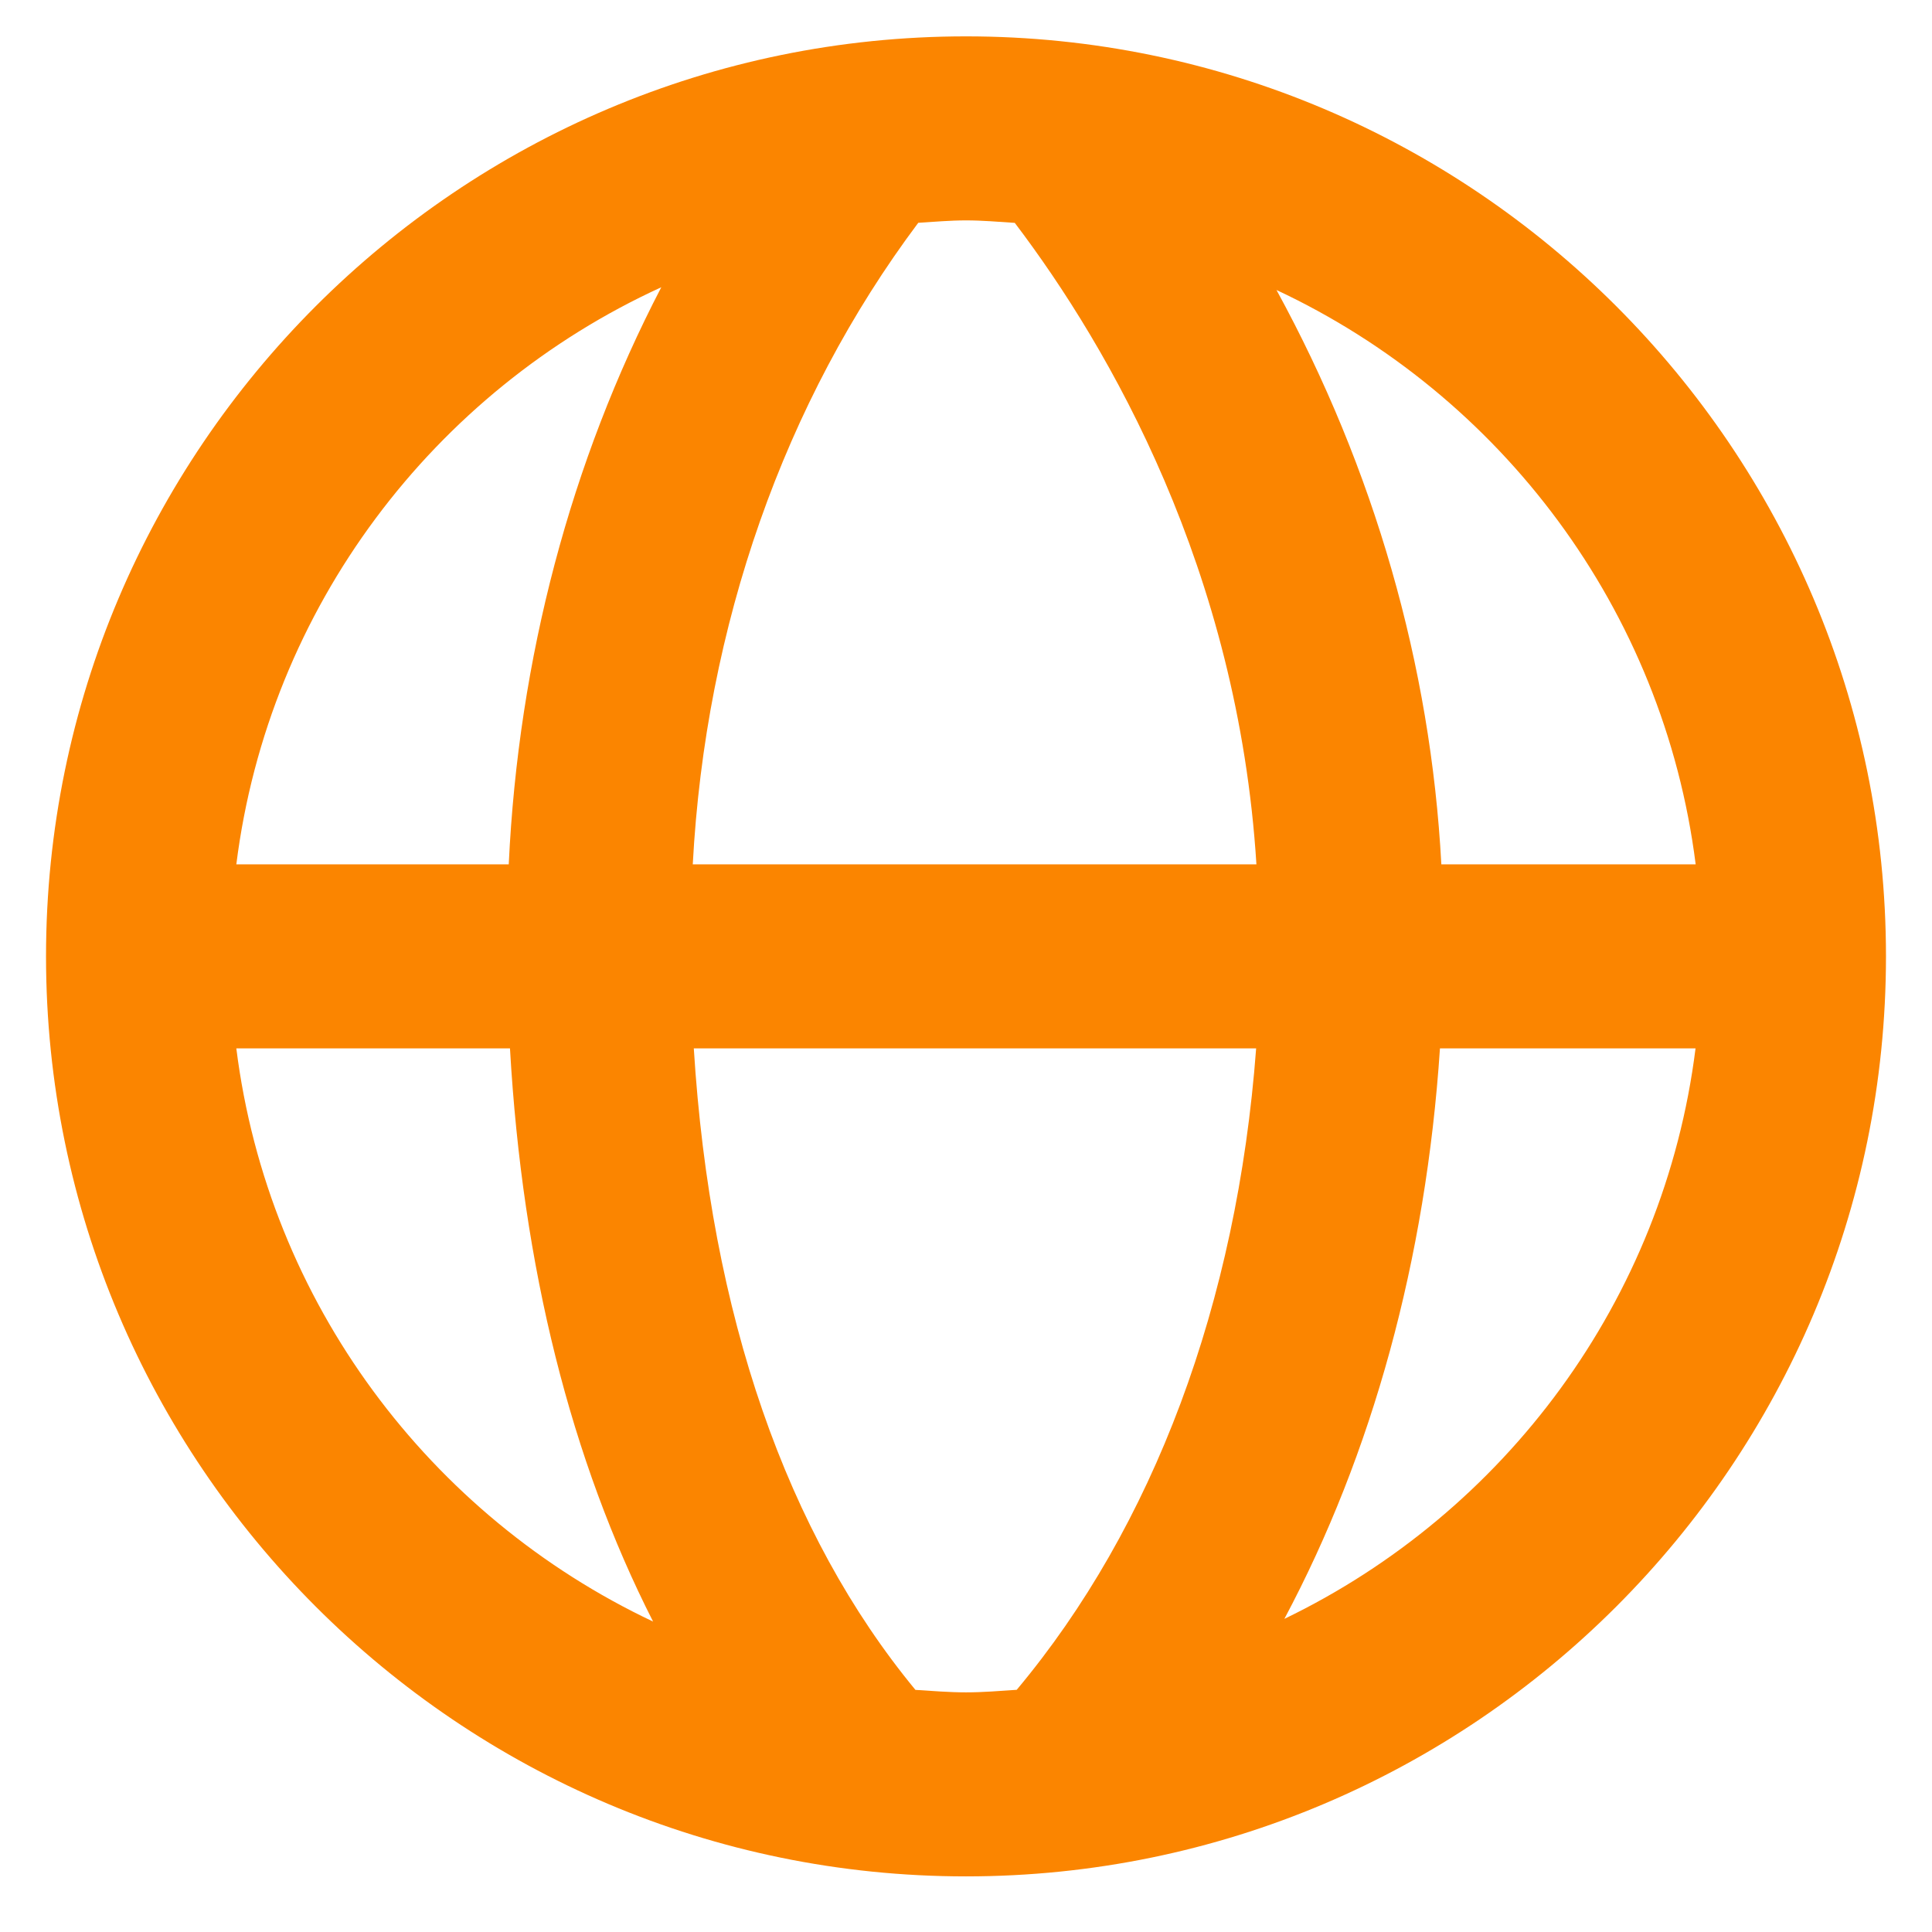 <?xml version="1.0" encoding="UTF-8"?> <svg xmlns="http://www.w3.org/2000/svg" width="28" height="28" viewBox="0 0 28 28" fill="none"><path d="M14 0.527C6.648 0.527 0.667 6.509 0.667 13.861C0.667 21.213 6.648 27.194 14 27.194C21.352 27.194 27.333 21.213 27.333 13.861C27.333 6.509 21.352 0.527 14 0.527ZM24.575 12.527H20.889C20.735 9.641 19.916 6.794 18.5 4.203C21.75 5.725 24.109 8.831 24.575 12.527ZM14.707 3.23C16.087 5.049 17.942 8.27 18.209 12.527H10.04C10.225 9.066 11.365 5.823 13.308 3.229C13.537 3.215 13.767 3.194 14 3.194C14.239 3.194 14.472 3.215 14.707 3.23ZM9.584 4.163C8.272 6.685 7.514 9.543 7.373 12.527H3.425C3.894 8.799 6.289 5.67 9.584 4.163ZM3.425 15.194H7.391C7.572 18.366 8.277 21.165 9.465 23.501C6.232 21.973 3.888 18.877 3.425 15.194ZM13.267 24.491C11.399 22.227 10.296 19.055 10.055 15.194H18.205C17.928 18.891 16.716 22.122 14.735 24.49C14.492 24.506 14.249 24.527 14 24.527C13.752 24.527 13.511 24.506 13.267 24.491ZM18.614 23.462C19.888 21.07 20.665 18.261 20.869 15.194H24.573C24.116 18.846 21.805 21.923 18.614 23.462Z" fill="#FB8500"></path></svg> 